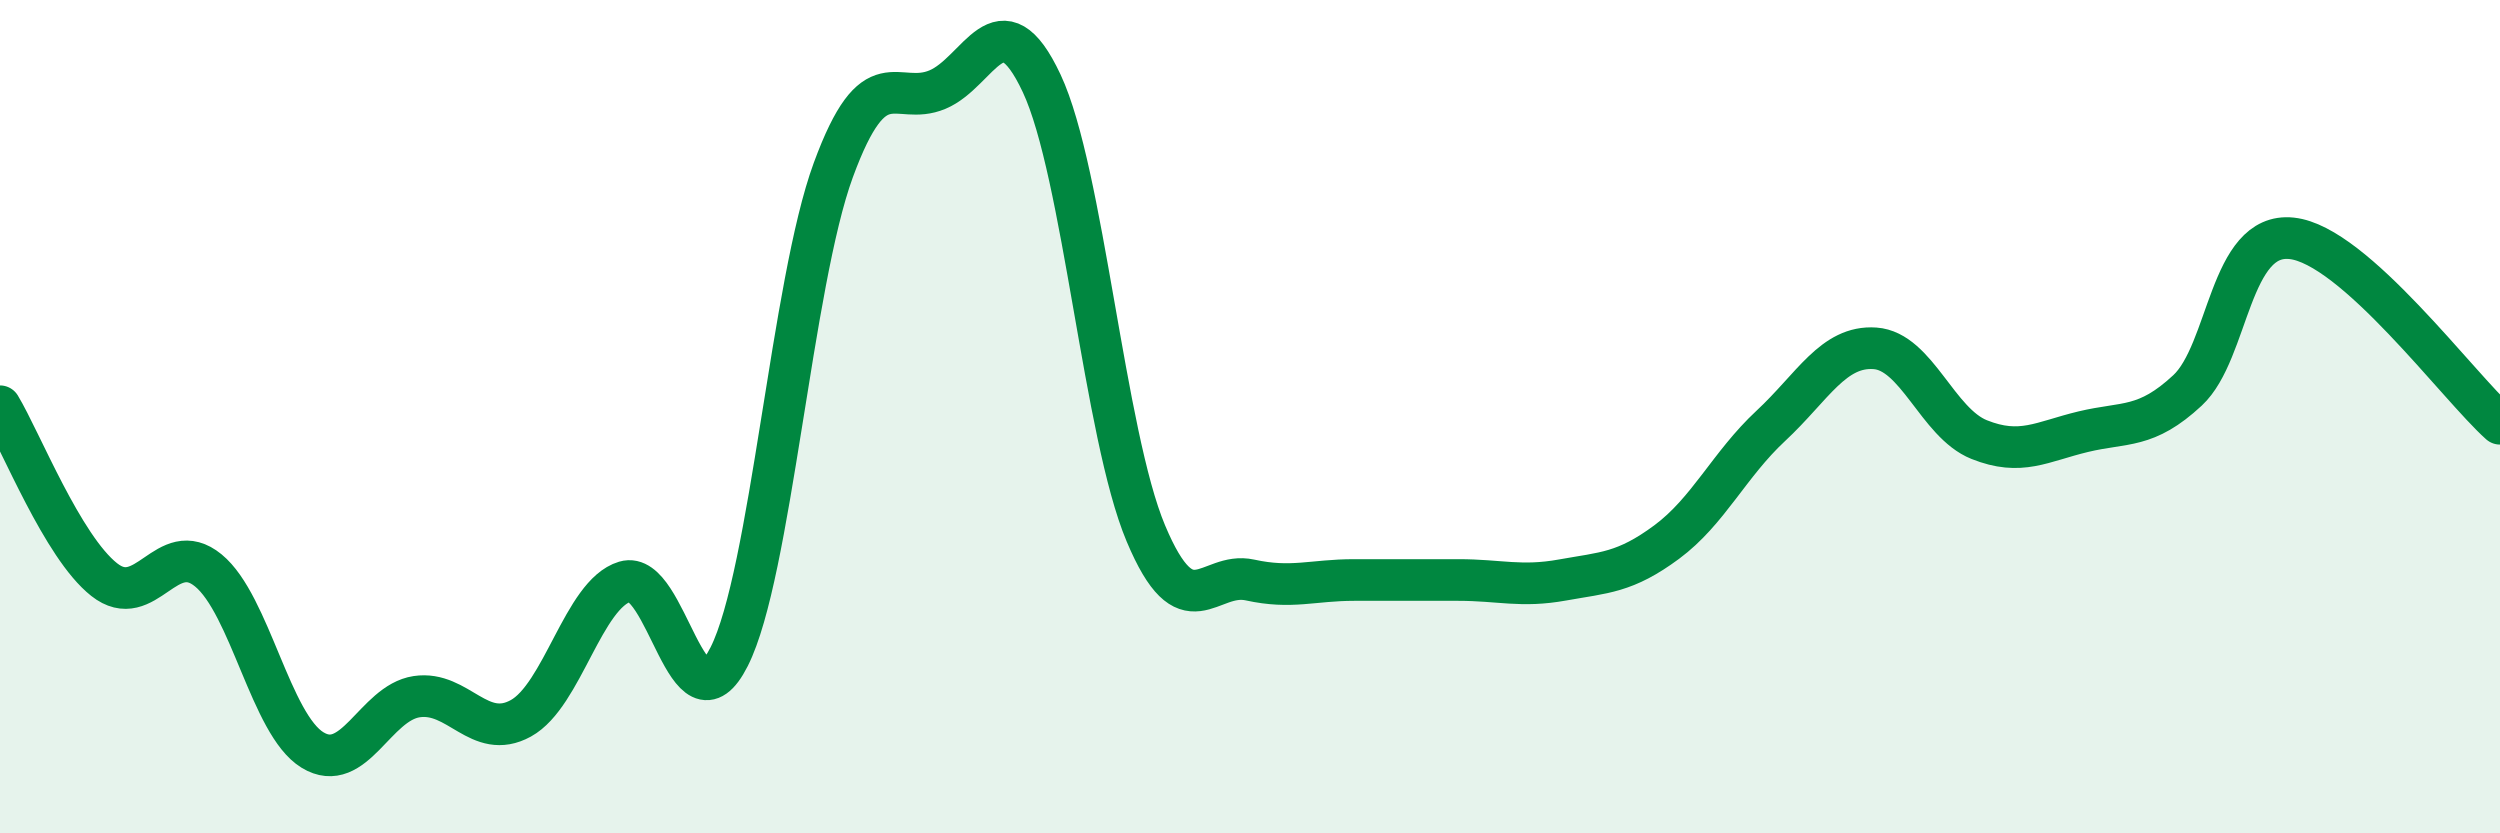 
    <svg width="60" height="20" viewBox="0 0 60 20" xmlns="http://www.w3.org/2000/svg">
      <path
        d="M 0,9.75 C 0.5,10.58 1.5,13.12 2.5,13.91 C 3.5,14.7 4,12.87 5,13.69 C 6,14.51 6.5,17.39 7.5,18 C 8.5,18.61 9,16.87 10,16.72 C 11,16.57 11.5,17.79 12.5,17.24 C 13.5,16.69 14,14.26 15,13.96 C 16,13.66 16.5,17.74 17.5,15.76 C 18.5,13.78 19,6.8 20,4.08 C 21,1.36 21.5,2.57 22.5,2.15 C 23.5,1.73 24,-0.13 25,2 C 26,4.13 26.5,10.42 27.5,12.8 C 28.5,15.18 29,13.7 30,13.92 C 31,14.14 31.5,13.92 32.5,13.92 C 33.5,13.92 34,13.92 35,13.92 C 36,13.92 36.5,14.1 37.5,13.92 C 38.5,13.74 39,13.75 40,13.01 C 41,12.27 41.5,11.15 42.5,10.22 C 43.5,9.29 44,8.29 45,8.36 C 46,8.43 46.5,10.15 47.5,10.55 C 48.5,10.95 49,10.6 50,10.36 C 51,10.12 51.5,10.3 52.5,9.37 C 53.5,8.44 53.5,5.56 55,5.72 C 56.5,5.88 59,9.28 60,10.17L60 20L0 20Z"
        fill="#008740"
        opacity="0.1"
        stroke-linecap="round"
        stroke-linejoin="round"
      />
      <path
        d="M 0,9.75 C 0.5,10.58 1.5,13.12 2.5,13.91 C 3.5,14.7 4,12.87 5,13.69 C 6,14.51 6.5,17.39 7.5,18 C 8.5,18.61 9,16.87 10,16.72 C 11,16.57 11.5,17.79 12.5,17.24 C 13.5,16.69 14,14.26 15,13.96 C 16,13.66 16.5,17.74 17.5,15.76 C 18.5,13.78 19,6.8 20,4.08 C 21,1.36 21.5,2.57 22.5,2.15 C 23.5,1.73 24,-0.13 25,2 C 26,4.13 26.5,10.42 27.5,12.8 C 28.5,15.18 29,13.7 30,13.92 C 31,14.14 31.5,13.92 32.5,13.92 C 33.5,13.92 34,13.92 35,13.92 C 36,13.92 36.5,14.1 37.5,13.92 C 38.5,13.74 39,13.75 40,13.01 C 41,12.27 41.5,11.15 42.5,10.22 C 43.5,9.29 44,8.29 45,8.36 C 46,8.43 46.5,10.15 47.5,10.55 C 48.5,10.95 49,10.6 50,10.36 C 51,10.12 51.5,10.3 52.5,9.37 C 53.5,8.44 53.5,5.56 55,5.72 C 56.5,5.88 59,9.28 60,10.17"
        stroke="#008740"
        stroke-width="1"
        fill="none"
        stroke-linecap="round"
        stroke-linejoin="round"
      />
    </svg>
  